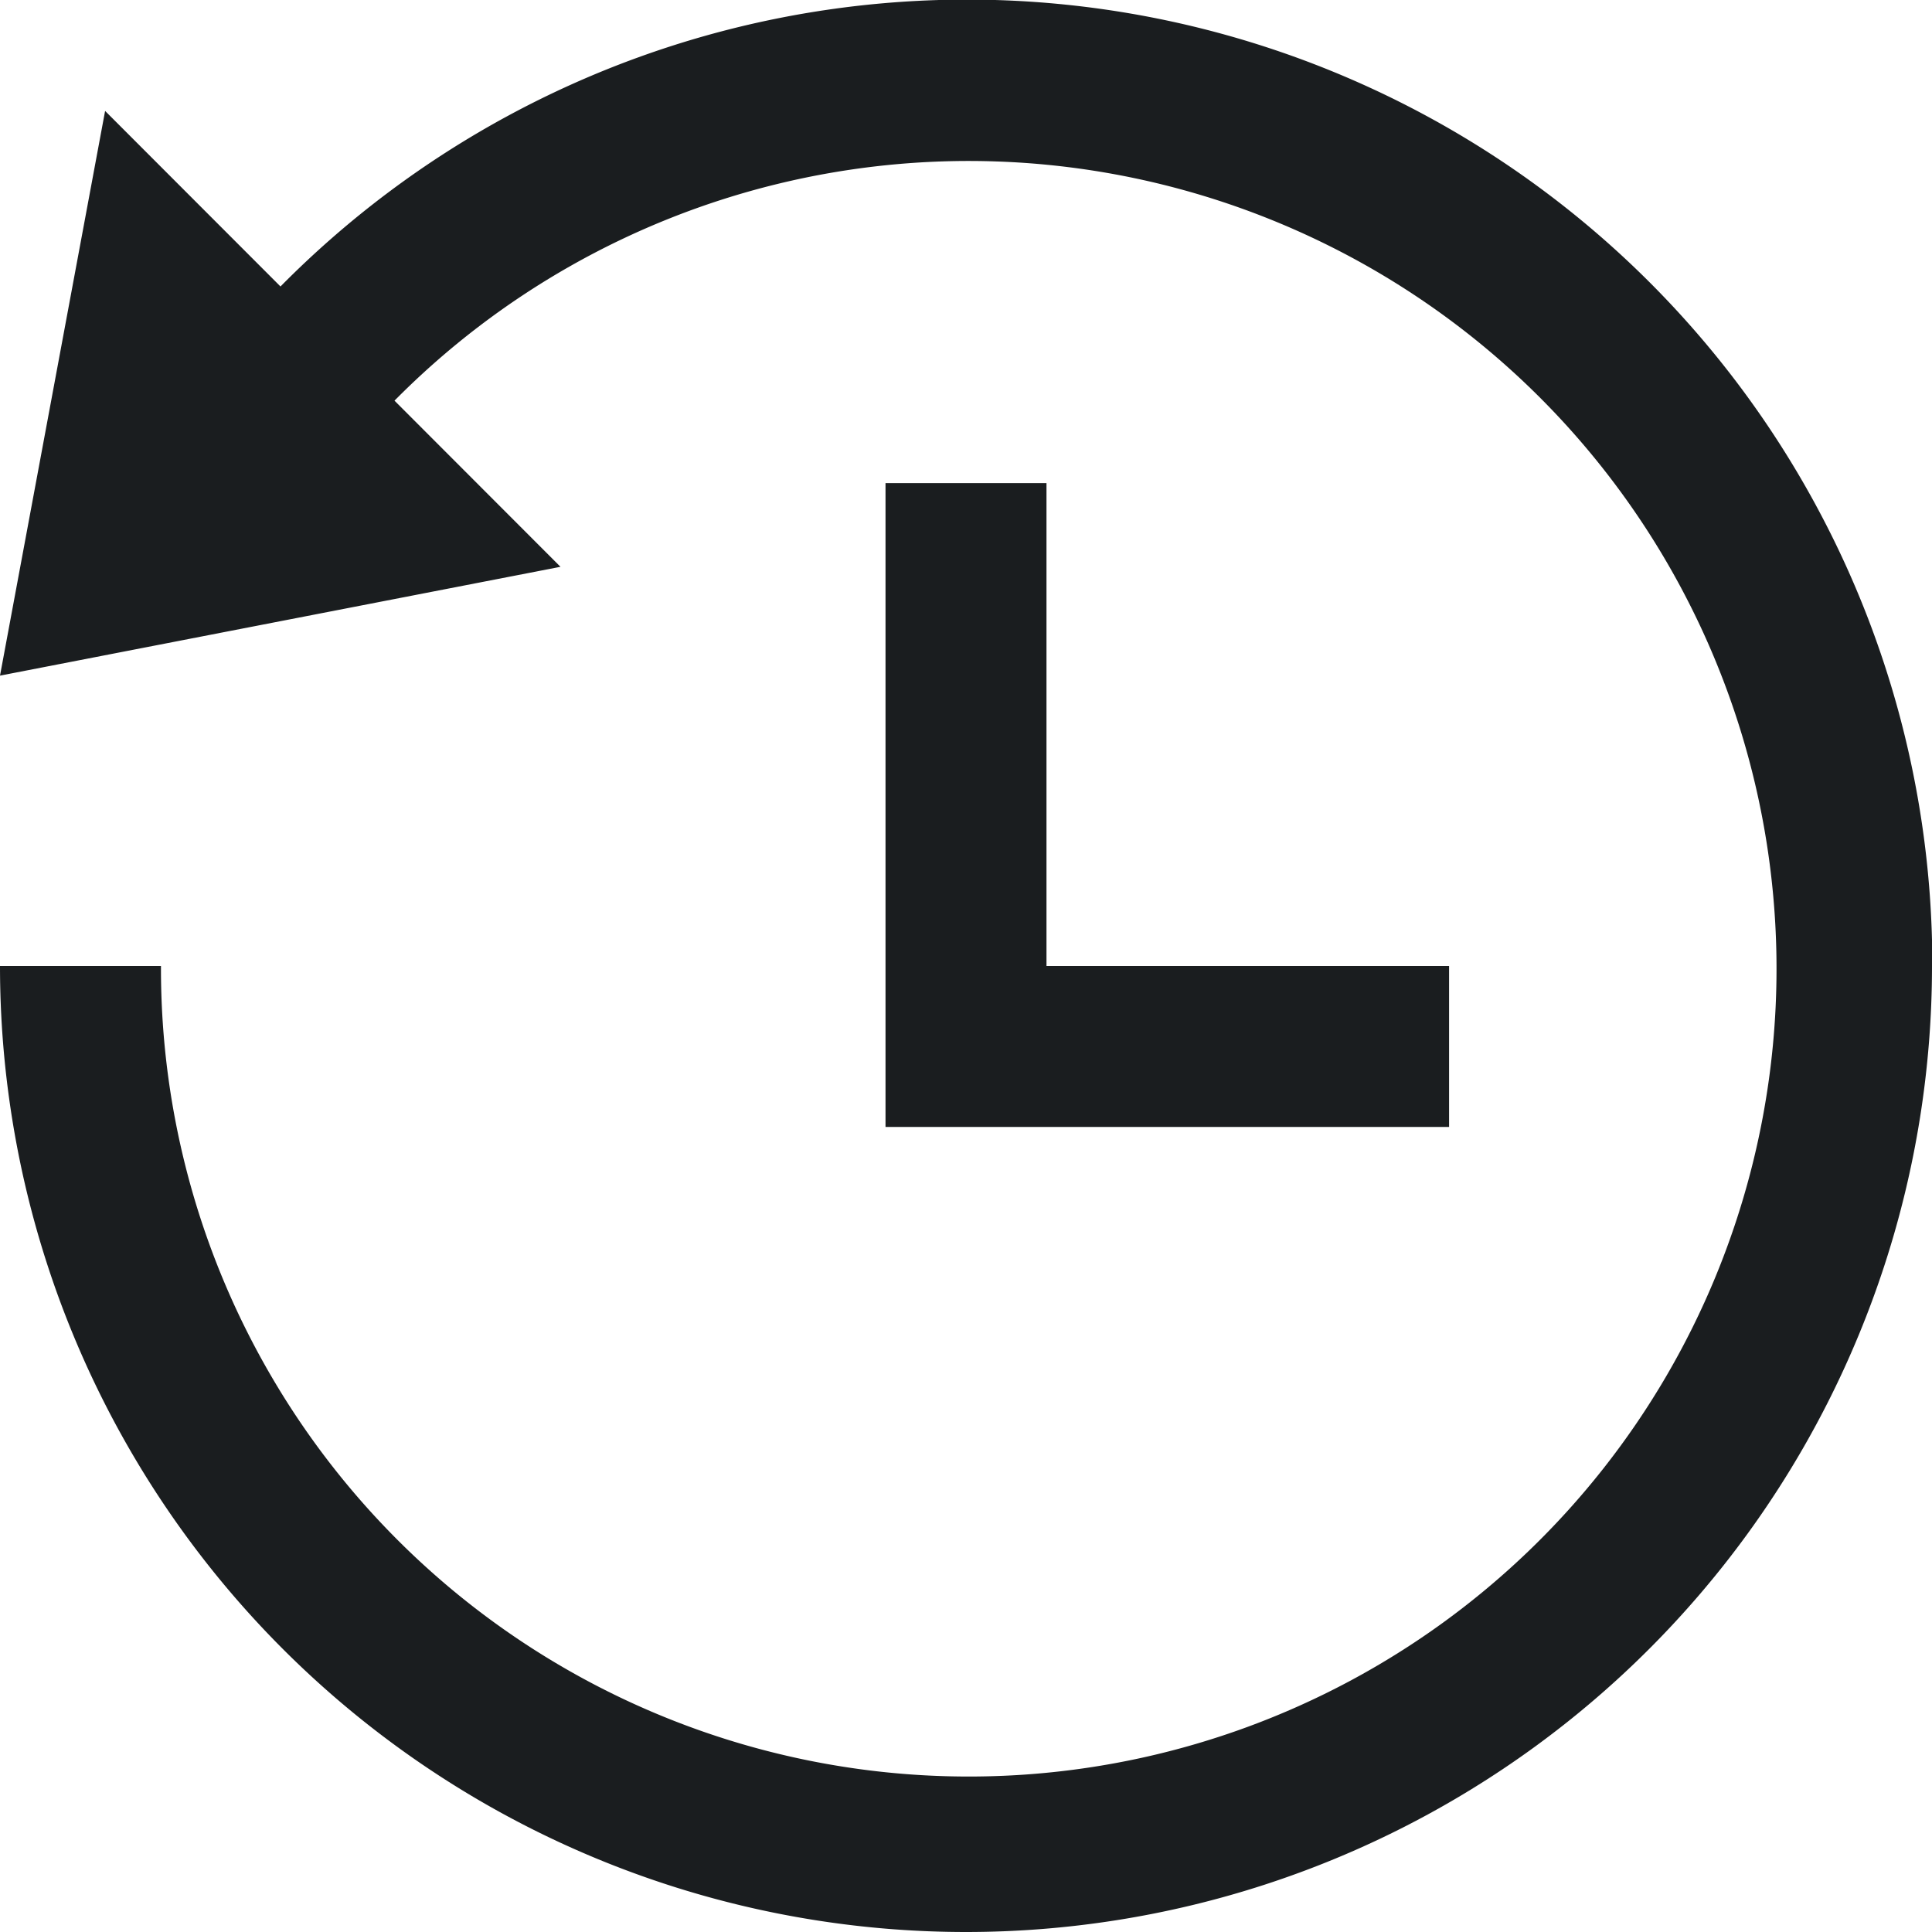 <svg xmlns="http://www.w3.org/2000/svg" width="11.93" height="11.93" viewBox="0 0 11.93 11.93">
  <path id="iconmonstr-time-17_1_" data-name="iconmonstr-time-17 (1)" d="M11.93,5.965A5.965,5.965,0,1,1,0,5.965H.994A4.988,4.988,0,1,0,2.436,2.474L3.461,3.5,0,4.172.649.685,1.732,1.769a5.96,5.96,0,0,1,10.2,4.2ZM5.468,2.983V6.959h3.48V5.965H6.462V2.983Z" fill="#1a1d1f"/>
</svg>
